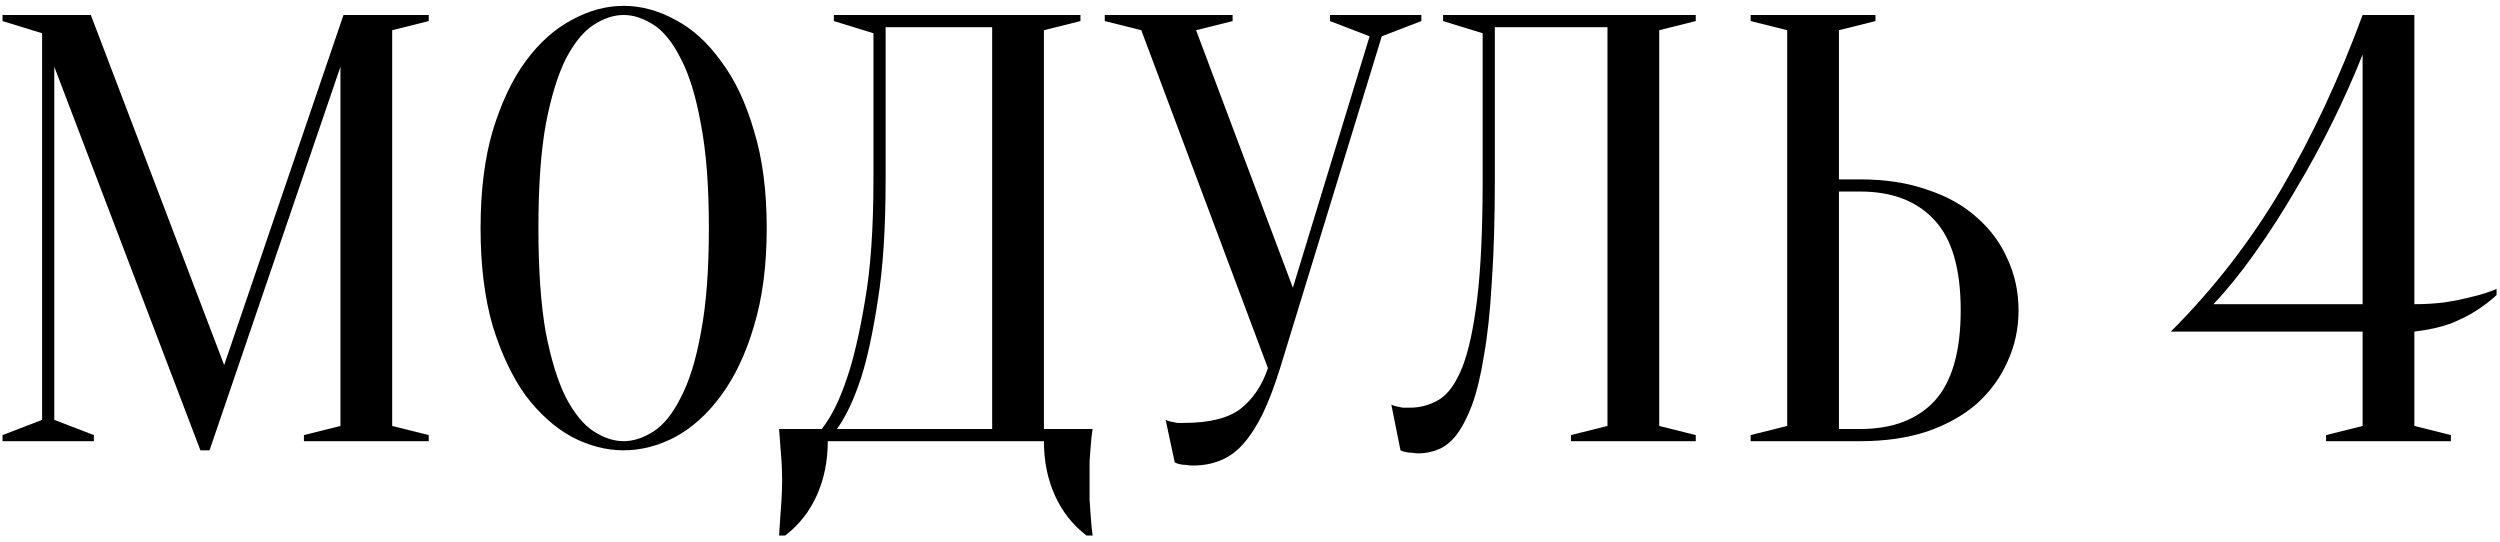 <?xml version="1.0" encoding="UTF-8"?> <svg xmlns="http://www.w3.org/2000/svg" width="323" height="70" viewBox="0 0 323 70" fill="none"><path d="M44.379 1.936H55.392V2.723L50.672 3.903V55.033L55.392 56.213V57H39.266V56.213L43.985 55.033V8.623L27.073 58.18H25.893L7.014 8.623V54.247L12.127 56.213V57H0.328V56.213L5.441 54.247V4.296L0.328 2.723V1.936H11.734L28.961 47.167L44.379 1.936Z" fill="black"></path><path d="M99.061 29.468C99.061 34.293 98.511 38.514 97.409 42.133C96.361 45.699 94.945 48.688 93.162 51.1C91.431 53.46 89.465 55.243 87.262 56.449C85.059 57.603 82.831 58.18 80.576 58.18C78.321 58.18 76.092 57.603 73.889 56.449C71.687 55.243 69.694 53.46 67.911 51.1C66.18 48.688 64.765 45.699 63.663 42.133C62.614 38.514 62.09 34.293 62.09 29.468C62.09 24.644 62.614 20.448 63.663 16.882C64.765 13.264 66.18 10.275 67.911 7.915C69.694 5.502 71.687 3.719 73.889 2.566C76.092 1.359 78.321 0.756 80.576 0.756C82.831 0.756 85.059 1.359 87.262 2.566C89.465 3.719 91.431 5.502 93.162 7.915C94.945 10.275 96.361 13.264 97.409 16.882C98.511 20.448 99.061 24.644 99.061 29.468ZM91.588 29.468C91.588 24.067 91.248 19.609 90.566 16.096C89.936 12.53 89.071 9.698 87.97 7.6C86.921 5.502 85.741 4.034 84.43 3.195C83.119 2.356 81.834 1.936 80.576 1.936C79.317 1.936 78.032 2.356 76.721 3.195C75.41 4.034 74.204 5.502 73.103 7.6C72.054 9.698 71.189 12.53 70.507 16.096C69.878 19.609 69.563 24.067 69.563 29.468C69.563 34.87 69.878 39.353 70.507 42.919C71.189 46.433 72.054 49.239 73.103 51.336C74.204 53.434 75.41 54.902 76.721 55.741C78.032 56.581 79.317 57 80.576 57C81.834 57 83.119 56.581 84.43 55.741C85.741 54.902 86.921 53.434 87.97 51.336C89.071 49.239 89.936 46.433 90.566 42.919C91.248 39.353 91.588 34.87 91.588 29.468Z" fill="black"></path><path d="M106.949 57C106.949 59.57 106.477 61.903 105.533 64.001C104.589 66.099 103.226 67.829 101.443 69.193H100.656C100.709 68.459 100.761 67.672 100.813 66.833C100.866 66.151 100.918 65.391 100.971 64.552C101.023 63.712 101.049 62.9 101.049 62.113C101.049 61.221 101.023 60.383 100.971 59.596C100.918 58.809 100.866 58.101 100.813 57.472C100.761 56.738 100.709 56.056 100.656 55.427H106.162C107.421 53.853 108.522 51.625 109.466 48.74C110.305 46.276 111.066 42.998 111.748 38.908C112.482 34.765 112.849 29.521 112.849 23.175V4.296L107.736 2.723V1.936H139.594V2.723L134.874 3.903V55.427H141.167C141.062 56.056 140.984 56.738 140.931 57.472C140.879 58.101 140.826 58.809 140.774 59.596C140.774 60.383 140.774 61.221 140.774 62.113C140.774 62.9 140.774 63.712 140.774 64.552C140.826 65.391 140.879 66.151 140.931 66.833C140.984 67.672 141.062 68.459 141.167 69.193H140.381C138.598 67.829 137.234 66.099 136.29 64.001C135.346 61.903 134.874 59.57 134.874 57H106.949ZM114.422 23.175C114.422 29.521 114.081 34.765 113.399 38.908C112.77 42.998 112.062 46.276 111.276 48.74C110.332 51.625 109.283 53.853 108.129 55.427H128.188V3.51H114.422V23.175Z" fill="black"></path><path d="M167.041 37.177L176.952 4.69L171.839 2.723V1.936H183.639V2.723L178.526 4.69L165.389 47.56C164.655 49.92 163.894 51.913 163.108 53.539C162.321 55.112 161.482 56.397 160.591 57.393C159.699 58.39 158.703 59.098 157.602 59.517C156.553 59.937 155.399 60.147 154.14 60.147C153.826 60.147 153.537 60.12 153.275 60.068C153.013 60.068 152.751 60.042 152.488 59.989C152.226 59.937 151.99 59.858 151.78 59.753L150.601 54.247C150.81 54.352 151.046 54.43 151.309 54.483C151.571 54.535 151.833 54.588 152.095 54.64C152.357 54.64 152.646 54.64 152.96 54.64C156.317 54.64 158.781 54.011 160.355 52.752C161.928 51.494 163.082 49.763 163.816 47.56L147.454 3.903L142.734 2.723V1.936H159.253V2.723L154.534 3.903L167.041 37.177Z" fill="black"></path><path d="M193.134 23.175C193.134 28.262 193.002 32.693 192.74 36.469C192.53 40.193 192.19 43.365 191.718 45.987C191.298 48.609 190.774 50.76 190.144 52.438C189.515 54.063 188.833 55.348 188.099 56.292C187.365 57.184 186.578 57.787 185.739 58.101C184.953 58.416 184.14 58.573 183.301 58.573C182.986 58.573 182.698 58.547 182.435 58.495C182.173 58.495 181.911 58.468 181.649 58.416C181.387 58.364 181.151 58.285 180.941 58.18L179.761 52.28C179.971 52.385 180.207 52.464 180.469 52.516C180.731 52.569 180.993 52.621 181.256 52.674C181.518 52.674 181.806 52.674 182.121 52.674C183.484 52.674 184.743 52.333 185.897 51.651C187.05 50.969 188.047 49.606 188.886 47.56C189.725 45.463 190.38 42.474 190.852 38.593C191.324 34.712 191.56 29.573 191.56 23.175V4.296L186.447 2.723V1.936H219.092V2.723L214.372 3.903V55.033L219.092 56.213V57H202.966V56.213L207.686 55.033V3.51H193.134V23.175Z" fill="black"></path><path d="M240.343 23.175C243.595 23.175 246.479 23.621 248.996 24.512C251.566 25.352 253.716 26.558 255.446 28.131C257.177 29.652 258.488 31.435 259.38 33.48C260.323 35.525 260.795 37.728 260.795 40.088C260.795 42.447 260.323 44.65 259.38 46.695C258.488 48.74 257.177 50.55 255.446 52.123C253.716 53.644 251.566 54.85 248.996 55.741C246.479 56.581 243.595 57 240.343 57H226.184V56.213L230.904 55.033V3.903L226.184 2.723V1.936H242.31V2.723L237.59 3.903V23.175H240.343ZM237.59 55.427H240.343C244.486 55.427 247.685 54.221 249.94 51.808C252.195 49.343 253.323 45.437 253.323 40.088C253.323 34.739 252.195 30.858 249.94 28.446C247.685 25.981 244.486 24.748 240.343 24.748H237.59V55.427Z" fill="black"></path><path d="M311.935 39.301C313.299 39.301 314.61 39.222 315.868 39.065C317.179 38.855 318.333 38.619 319.329 38.357C320.483 38.095 321.558 37.754 322.555 37.334V38.121C321.768 38.855 320.876 39.537 319.88 40.166C318.989 40.743 317.887 41.294 316.576 41.818C315.265 42.29 313.718 42.631 311.935 42.841V55.033L316.655 56.213V57H300.529V56.213L305.249 55.033V42.841H280.47C286.029 37.282 290.801 31.12 294.787 24.355C298.772 17.538 302.26 10.065 305.249 1.936H311.935V39.301ZM305.249 7.049C304.148 9.829 302.863 12.713 301.394 15.702C299.926 18.691 298.327 21.628 296.596 24.512C294.918 27.397 293.161 30.124 291.326 32.693C289.543 35.211 287.76 37.413 285.977 39.301H305.249V7.049Z" fill="black"></path></svg> 
